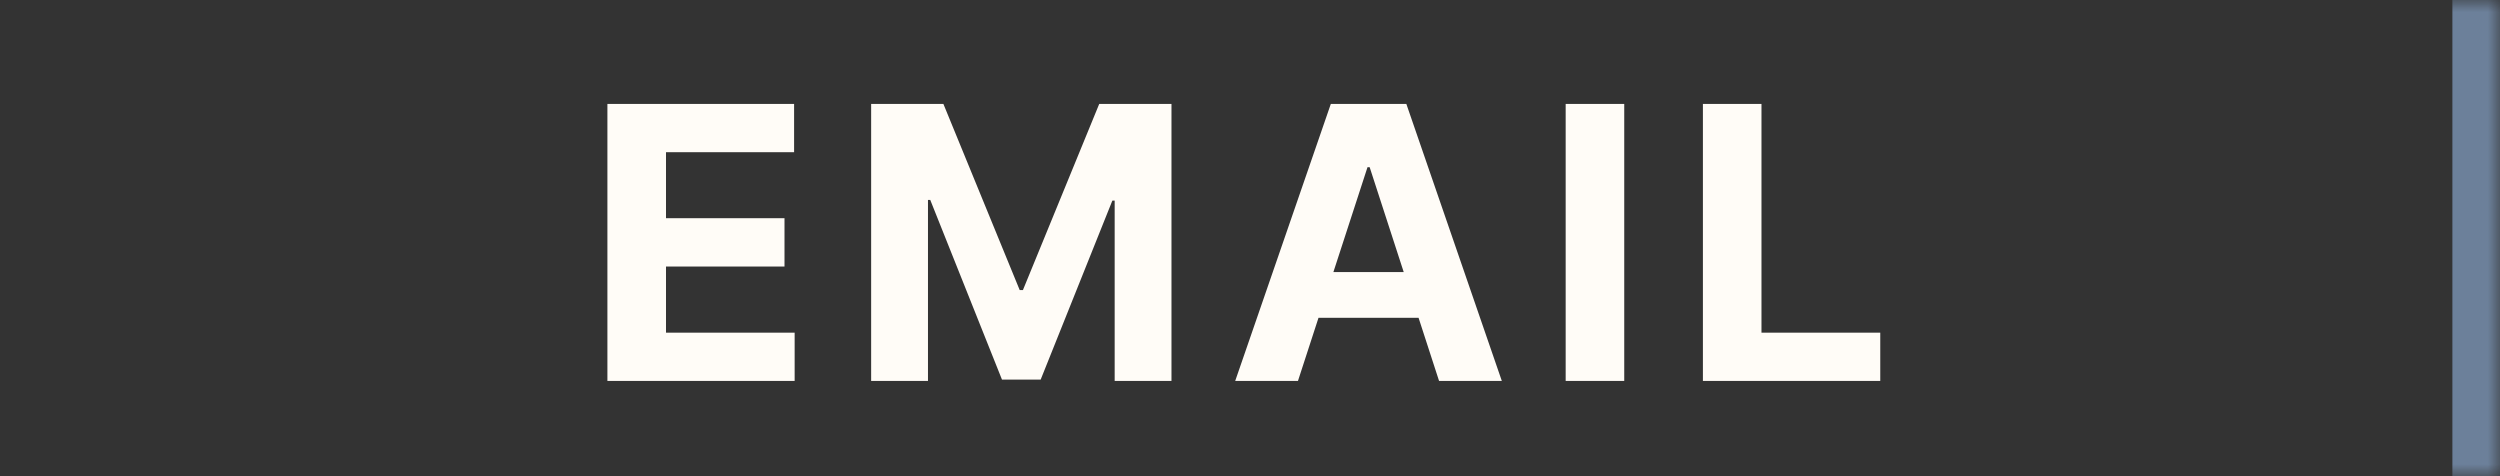 <svg width="105" height="20" viewBox="0 0 105 20" fill="none" xmlns="http://www.w3.org/2000/svg">
<rect x="0" y="0" width="105" height="20" fill="#333333" stroke="none"/>
<mask id="path-1-inside-1_169_5216" fill="white">
<path d="M0 0H105V20H0V0Z"/>
</mask>
<path d="M103 0V20H107V0H103Z" fill="#6C809A" mask="url(#path-1-inside-1_169_5216)"/>
<path d="M25.511 16V4.364H33.352V6.392H27.972V9.165H32.949V11.193H27.972V13.972H33.375V16H25.511ZM36.588 4.364H39.622L42.827 12.182H42.963L46.168 4.364H49.202V16H46.816V8.426H46.719L43.708 15.943H42.083L39.071 8.398H38.975V16H36.588V4.364ZM54.514 16H51.878L55.895 4.364H59.066L63.077 16H60.441L57.526 7.023H57.435L54.514 16ZM54.35 11.426H60.577V13.347H54.35V11.426ZM68.218 4.364V16H65.758V4.364H68.218ZM71.522 16V4.364H73.982V13.972H78.971V16H71.522Z" fill="#FFFCF7"/>
</svg>
